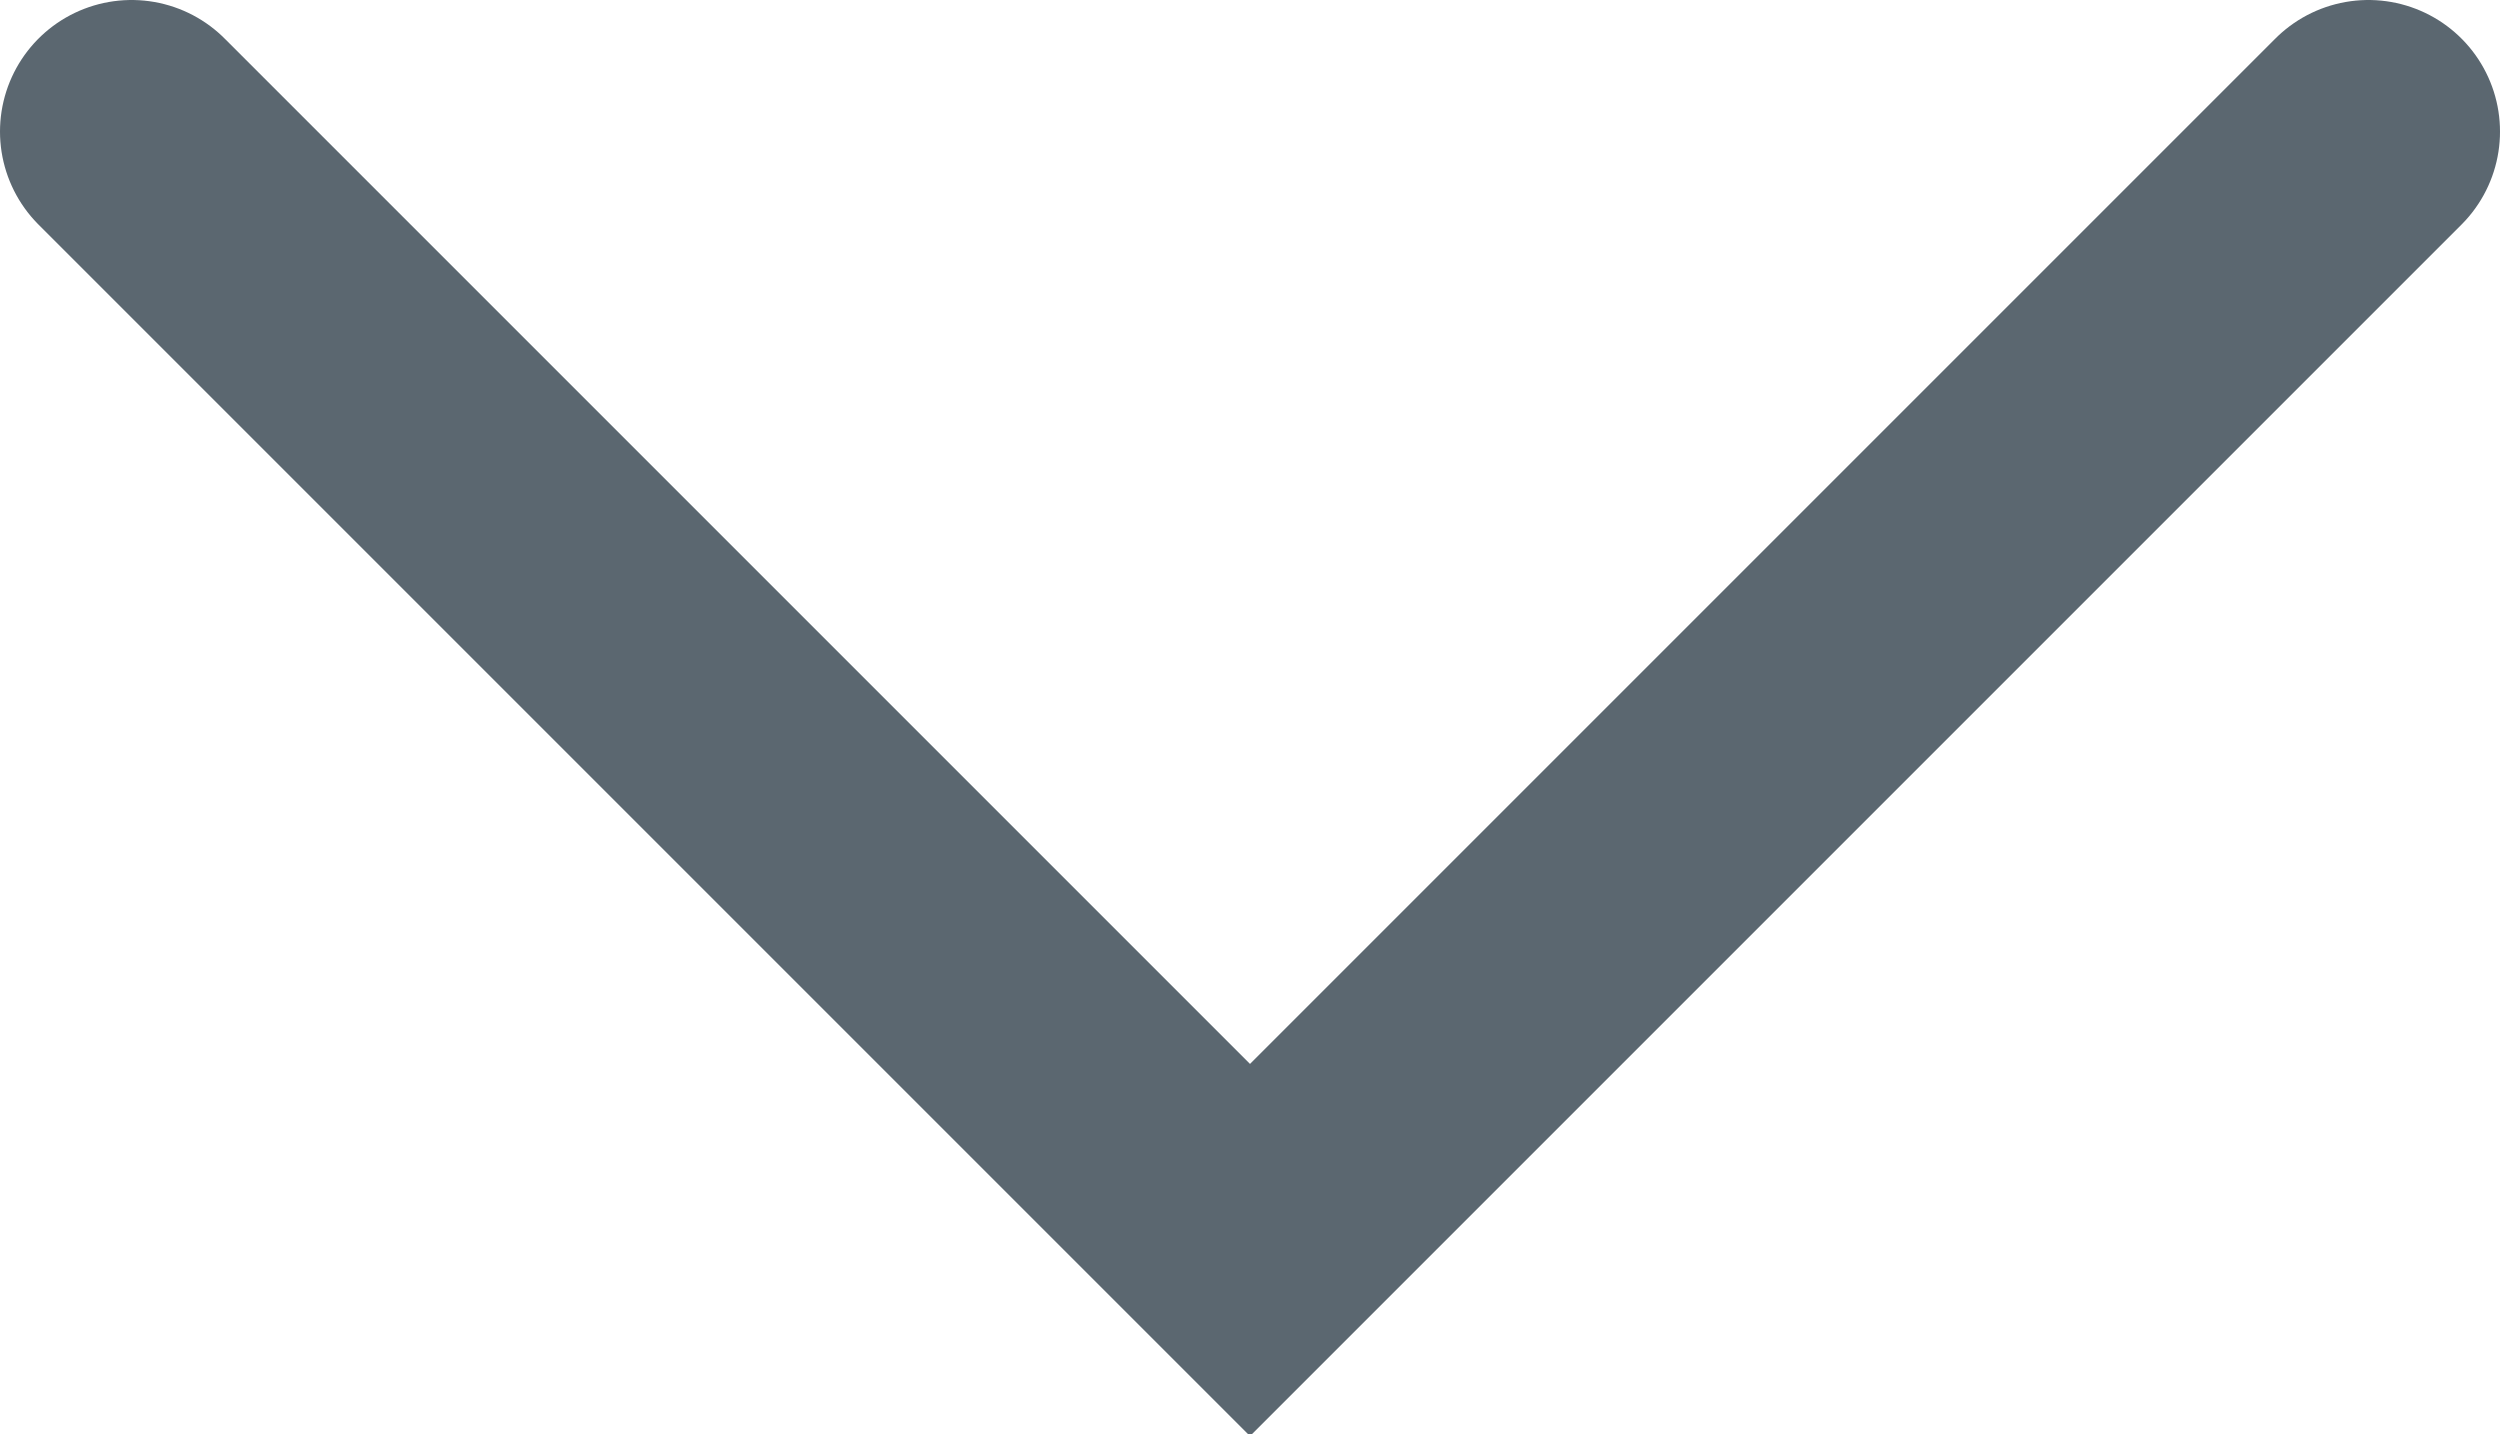 <?xml version="1.0" encoding="UTF-8"?>
<svg xmlns="http://www.w3.org/2000/svg" xmlns:xlink="http://www.w3.org/1999/xlink" version="1.1" id="Ebene_1" x="0px" y="0px" viewBox="0 0 19 10.9" style="enable-background:new 0 0 19 10.9;" xml:space="preserve">
<style type="text/css">
	.st0{clip-path:url(#SVGID_2_);fill:none;stroke:#5B6770;stroke-width:2;stroke-linecap:round;}
</style>
<g>
	<defs>
		<rect id="SVGID_1_" y="0" width="19" height="10.9"></rect>
	</defs>
	<clipPath id="SVGID_2_">
		<use xlink:href="#SVGID_1_" style="overflow:visible;"></use>
	</clipPath>
	<polyline class="st0" points="1,1 9.5,9.5 18,1  "></polyline>
</g>
</svg>
